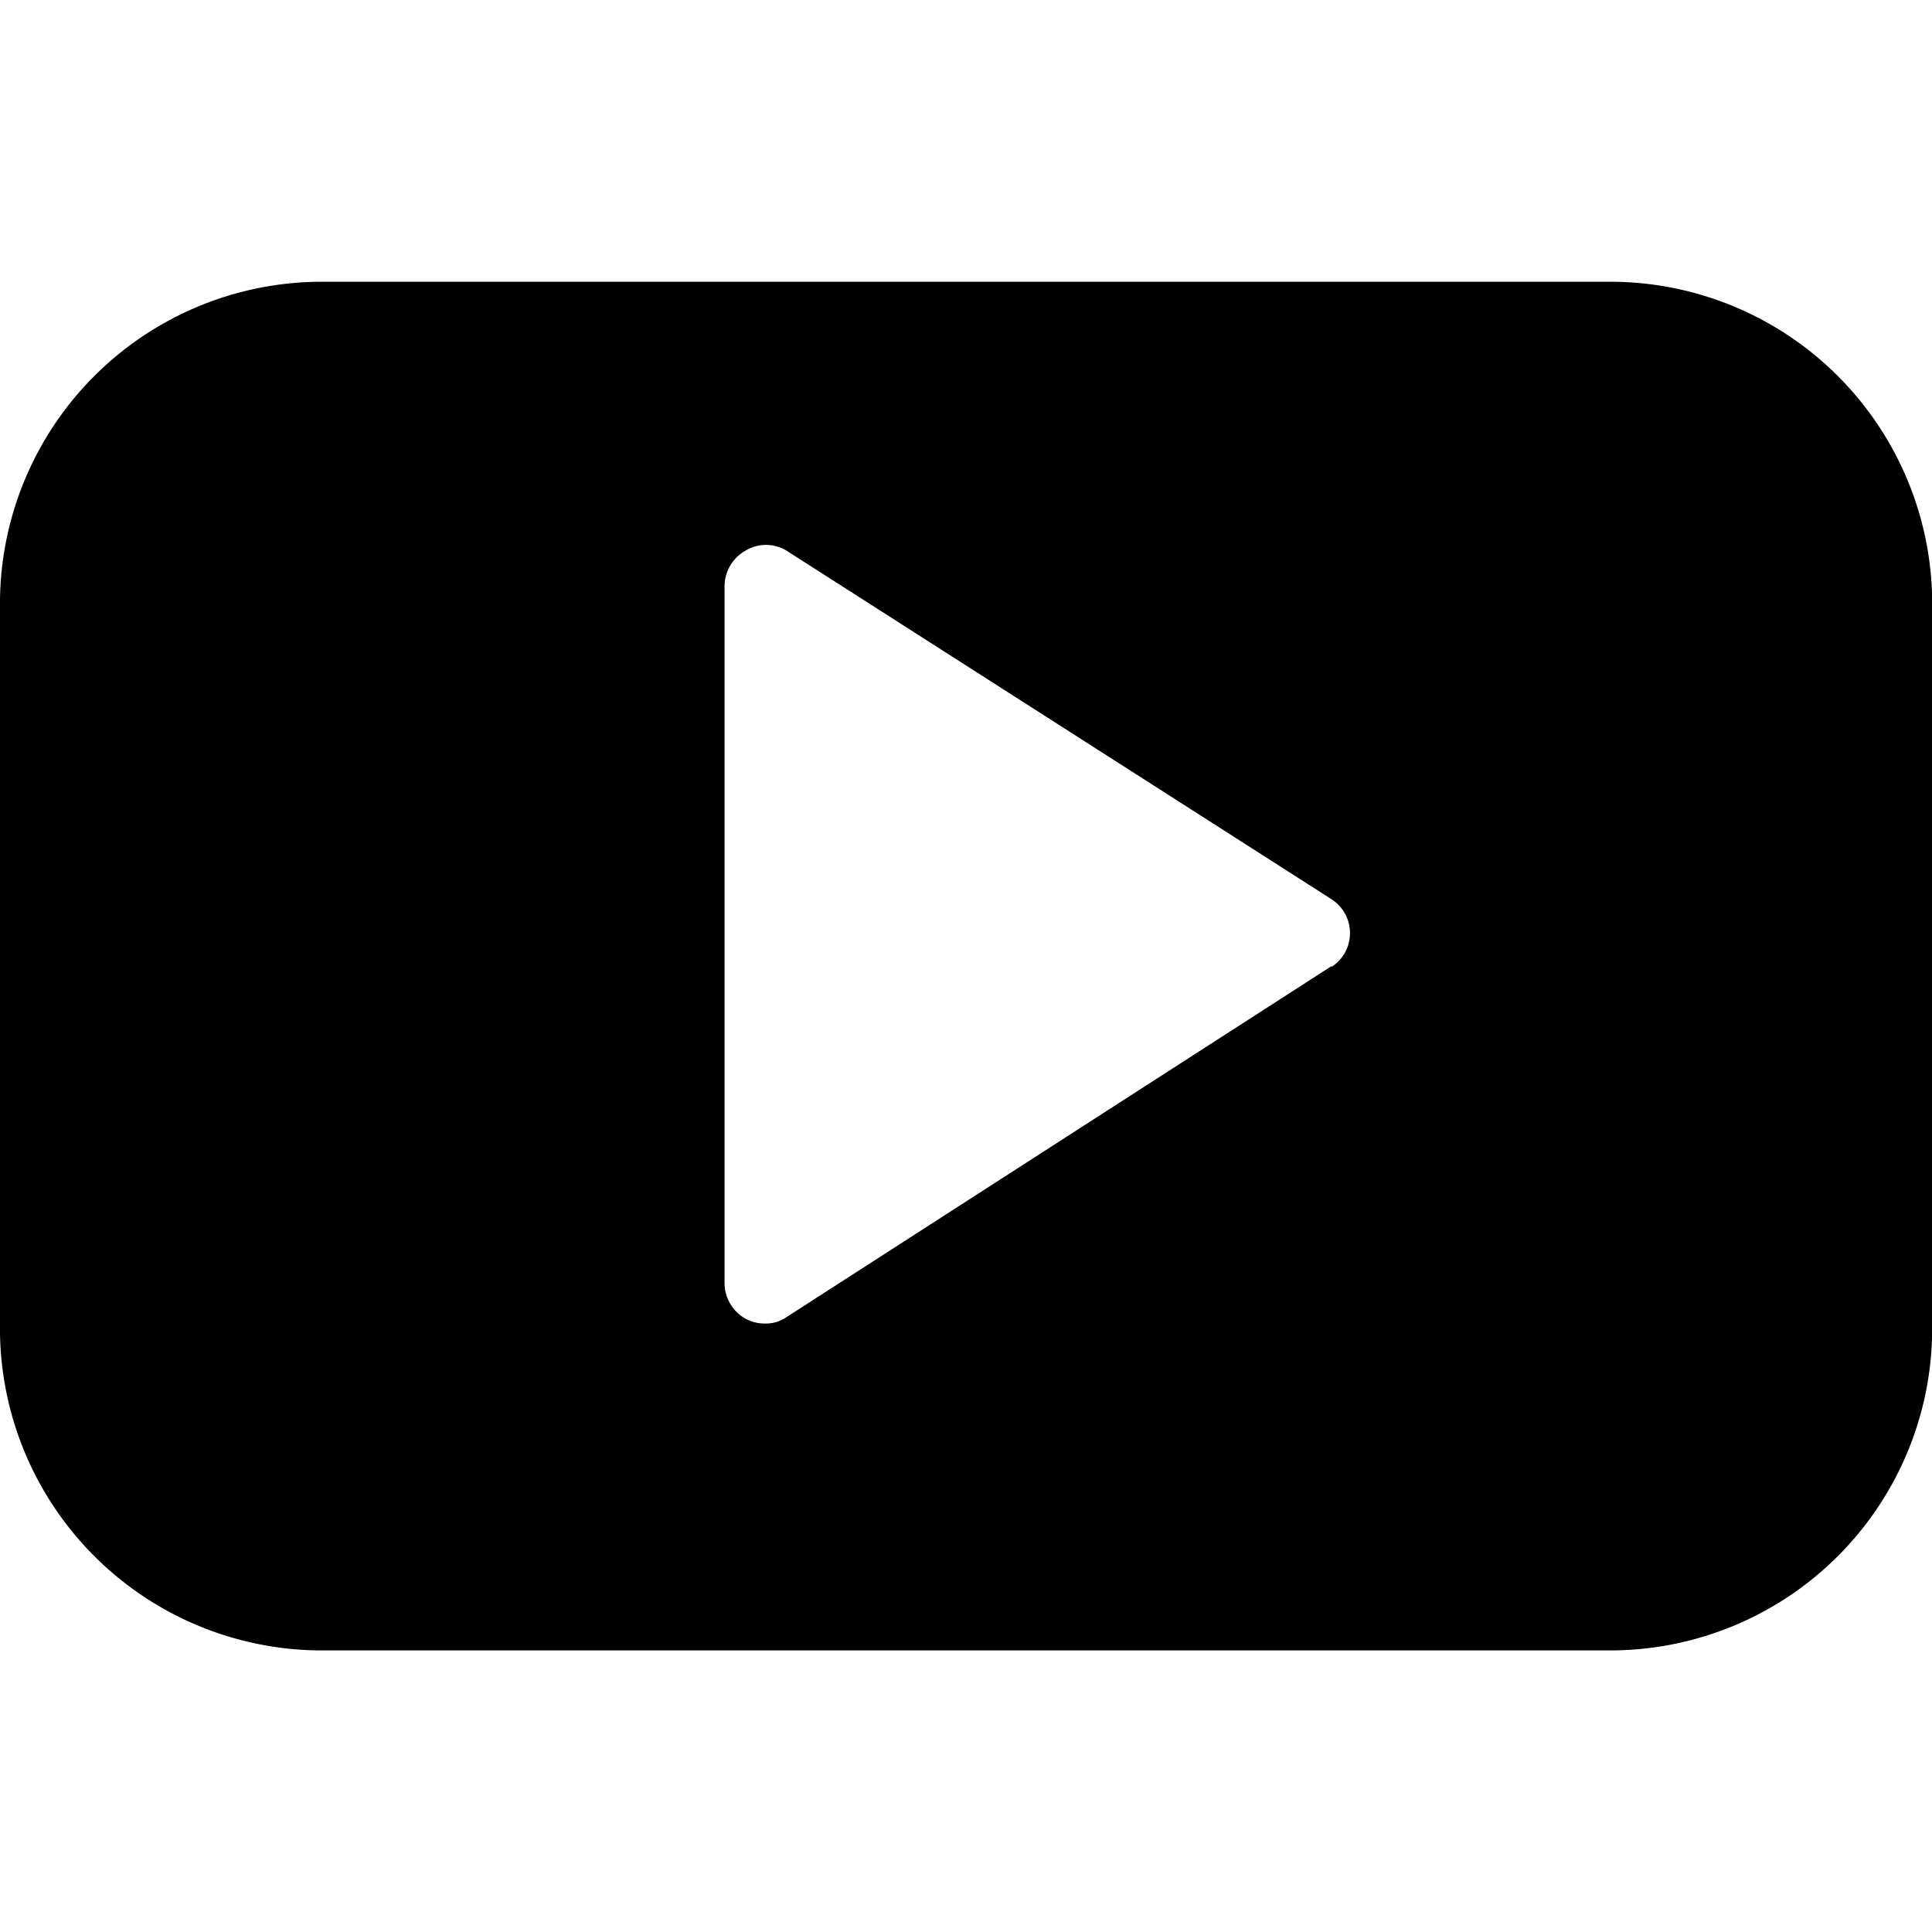 <svg xmlns="http://www.w3.org/2000/svg" viewBox="0 0 100 100" height="100" width="100">
  
<g transform="matrix(4.167,0,0,4.167,0,0)"><path d="M20.06,3.5H3.94A4,4,0,0,0,0,7.44v9.12A4,4,0,0,0,3.94,20.5H20.06A4,4,0,0,0,24,16.56V7.44A4,4,0,0,0,20.06,3.5ZM16.54,12,9.77,16.36a.45.45,0,0,1-.27.08.5.5,0,0,1-.24-.06A.51.51,0,0,1,9,15.94V7.28a.51.51,0,0,1,.26-.44.49.49,0,0,1,.51,0l6.77,4.33a.5.5,0,0,1,0,.84Z" style="fill: #000001"></path></g></svg>